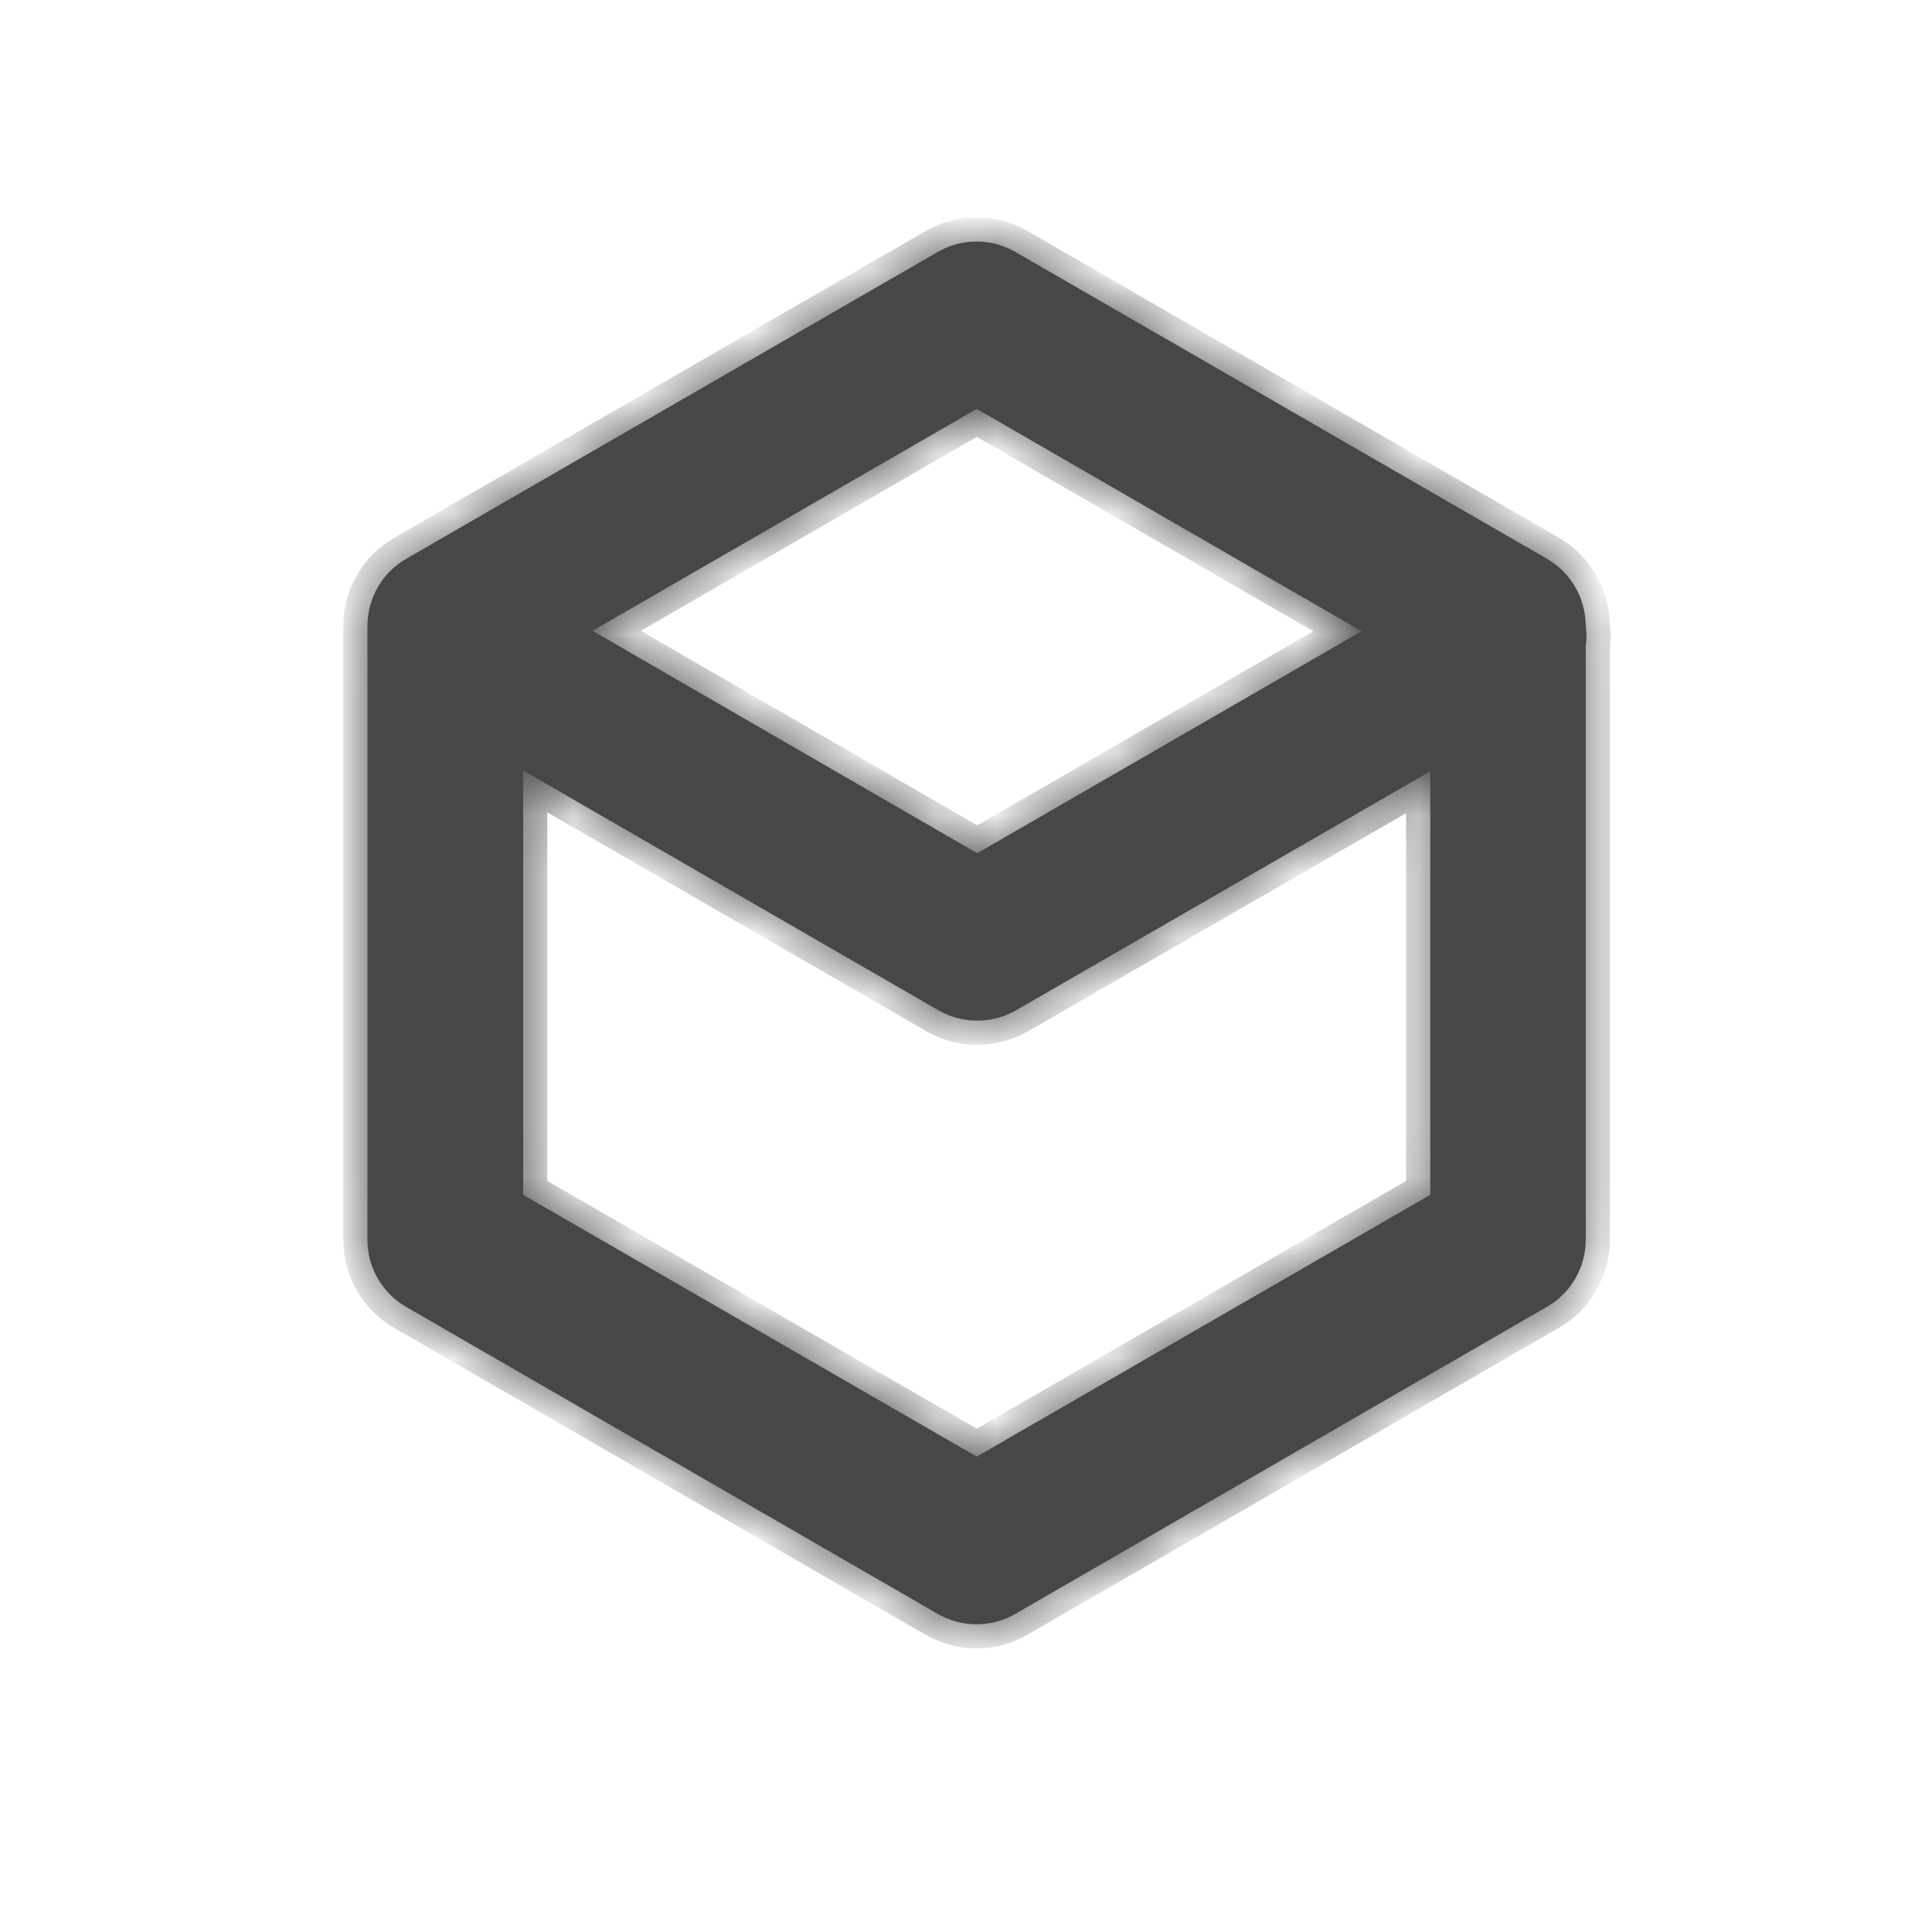 <?xml version="1.0" encoding="utf-8"?>
<svg xmlns="http://www.w3.org/2000/svg" fill="none" height="100%" overflow="visible" preserveAspectRatio="none" style="display: block;" viewBox="0 0 32 32" width="100%">
<g id="Frame">
<g id="Union">
<mask fill="white" id="path-1-inside-1_0_1554">
<path d="M15.53 4.174C15.929 3.942 16.422 3.942 16.82 4.174L25.622 9.255C26.017 9.484 26.259 9.901 26.264 10.355C26.28 10.474 26.281 10.593 26.265 10.71V20.53C26.265 20.99 26.021 21.417 25.622 21.645L16.82 26.729C16.621 26.846 16.397 26.903 16.178 26.903C15.954 26.903 15.734 26.847 15.535 26.733L6.729 21.648C6.33 21.417 6.086 20.994 6.086 20.534V10.369C6.086 9.91 6.33 9.483 6.729 9.255L15.53 4.174ZM8.665 19.79L16.178 24.126L23.69 19.79V12.775L16.828 16.734C16.629 16.848 16.409 16.905 16.186 16.905C15.962 16.905 15.742 16.848 15.543 16.734L8.665 12.762V19.79ZM9.814 10.448L16.186 14.132L22.552 10.455L16.178 6.773L9.814 10.448Z"/>
</mask>
<path d="M15.53 4.174C15.929 3.942 16.422 3.942 16.82 4.174L25.622 9.255C26.017 9.484 26.259 9.901 26.264 10.355C26.28 10.474 26.281 10.593 26.265 10.71V20.53C26.265 20.99 26.021 21.417 25.622 21.645L16.82 26.729C16.621 26.846 16.397 26.903 16.178 26.903C15.954 26.903 15.734 26.847 15.535 26.733L6.729 21.648C6.33 21.417 6.086 20.994 6.086 20.534V10.369C6.086 9.91 6.33 9.483 6.729 9.255L15.53 4.174ZM8.665 19.79L16.178 24.126L23.69 19.79V12.775L16.828 16.734C16.629 16.848 16.409 16.905 16.186 16.905C15.962 16.905 15.742 16.848 15.543 16.734L8.665 12.762V19.79ZM9.814 10.448L16.186 14.132L22.552 10.455L16.178 6.773L9.814 10.448Z" fill="#474747"/>
<path d="M15.53 4.174L15.73 4.52L15.731 4.52L15.53 4.174ZM16.82 4.174L16.619 4.52L16.62 4.52L16.82 4.174ZM25.622 9.255L25.823 8.909L25.822 8.908L25.622 9.255ZM26.264 10.355L25.864 10.36L25.864 10.386L25.868 10.411L26.264 10.355ZM26.265 10.71L25.868 10.656L25.865 10.683V10.71H26.265ZM26.265 20.53L26.665 20.53V20.53H26.265ZM25.622 21.645L25.424 21.297L25.422 21.298L25.622 21.645ZM16.82 26.729L16.62 26.382L16.617 26.384L16.82 26.729ZM16.178 26.903L16.178 27.303L16.178 27.303L16.178 26.903ZM15.535 26.733L15.335 27.08L15.337 27.081L15.535 26.733ZM6.729 21.648L6.527 21.994L6.529 21.995L6.729 21.648ZM6.086 20.534L5.686 20.534L5.686 20.534L6.086 20.534ZM6.086 10.369L5.686 10.369V10.369H6.086ZM6.729 9.255L6.927 9.602L6.928 9.601L6.729 9.255ZM8.665 19.79H8.265V20.021L8.465 20.137L8.665 19.79ZM16.178 24.126L15.978 24.472L16.178 24.588L16.378 24.472L16.178 24.126ZM23.69 19.79L23.89 20.137L24.09 20.021V19.79H23.69ZM23.69 12.775H24.09V12.083L23.491 12.429L23.69 12.775ZM16.828 16.734L17.027 17.082L17.028 17.081L16.828 16.734ZM16.186 16.905L16.186 17.305L16.186 17.305L16.186 16.905ZM15.543 16.734L15.343 17.081L15.345 17.082L15.543 16.734ZM8.665 12.762L8.865 12.415L8.265 12.069V12.762H8.665ZM9.814 10.448L9.614 10.102L9.015 10.448L9.614 10.794L9.814 10.448ZM16.186 14.132L15.985 14.478L16.185 14.594L16.386 14.478L16.186 14.132ZM22.552 10.455L22.752 10.802L23.352 10.455L22.752 10.109L22.552 10.455ZM16.178 6.773L16.378 6.427L16.178 6.312L15.978 6.427L16.178 6.773ZM15.53 4.174L15.731 4.52C16.006 4.36 16.345 4.36 16.619 4.52L16.82 4.174L17.021 3.828C16.498 3.524 15.852 3.524 15.329 3.828L15.53 4.174ZM16.82 4.174L16.62 4.52L25.422 9.601L25.622 9.255L25.822 8.908L17.02 3.827L16.82 4.174ZM25.622 9.255L25.421 9.601C25.694 9.759 25.86 10.046 25.864 10.36L26.264 10.355L26.664 10.351C26.657 9.756 26.34 9.209 25.823 8.909L25.622 9.255ZM26.264 10.355L25.868 10.411C25.879 10.493 25.879 10.576 25.868 10.656L26.265 10.71L26.661 10.764C26.682 10.611 26.682 10.455 26.66 10.3L26.264 10.355ZM26.265 10.71H25.865V20.53H26.265H26.665V10.71H26.265ZM26.265 20.53L25.865 20.53C25.865 20.849 25.695 21.142 25.424 21.297L25.622 21.645L25.82 21.992C26.346 21.692 26.665 21.131 26.665 20.53L26.265 20.53ZM25.622 21.645L25.422 21.298L16.62 26.382L16.82 26.729L17.02 27.075L25.822 21.991L25.622 21.645ZM16.82 26.729L16.617 26.384C16.482 26.464 16.329 26.503 16.178 26.503L16.178 26.903L16.178 27.303C16.466 27.303 16.76 27.229 17.024 27.073L16.82 26.729ZM16.178 26.903V26.503C16.022 26.503 15.871 26.464 15.733 26.386L15.535 26.733L15.337 27.081C15.598 27.23 15.886 27.303 16.178 27.303V26.903ZM15.535 26.733L15.735 26.387L6.929 21.302L6.729 21.648L6.529 21.995L15.335 27.08L15.535 26.733ZM6.729 21.648L6.93 21.303C6.654 21.142 6.486 20.851 6.486 20.534L6.086 20.534L5.686 20.534C5.686 21.137 6.006 21.691 6.527 21.994L6.729 21.648ZM6.086 20.534H6.486V10.369H6.086H5.686V20.534H6.086ZM6.086 10.369L6.486 10.369C6.486 10.051 6.655 9.758 6.927 9.602L6.729 9.255L6.53 8.908C6.005 9.208 5.686 9.768 5.686 10.369L6.086 10.369ZM6.729 9.255L6.928 9.601L15.73 4.52L15.53 4.174L15.33 3.827L6.529 8.908L6.729 9.255ZM8.665 19.79L8.465 20.137L15.978 24.472L16.178 24.126L16.378 23.779L8.865 19.444L8.665 19.79ZM16.178 24.126L16.378 24.472L23.89 20.137L23.69 19.79L23.491 19.444L15.978 23.779L16.178 24.126ZM23.69 19.79H24.09V12.775H23.69H23.29V19.79H23.69ZM23.69 12.775L23.491 12.429L16.628 16.388L16.828 16.734L17.028 17.081L23.89 13.122L23.69 12.775ZM16.828 16.734L16.63 16.387C16.491 16.466 16.34 16.505 16.186 16.505L16.186 16.905L16.186 17.305C16.478 17.305 16.766 17.23 17.027 17.082L16.828 16.734ZM16.186 16.905V16.505C16.031 16.505 15.88 16.466 15.741 16.387L15.543 16.734L15.345 17.082C15.605 17.23 15.893 17.305 16.186 17.305V16.905ZM15.543 16.734L15.743 16.388L8.865 12.415L8.665 12.762L8.465 13.108L15.343 17.081L15.543 16.734ZM8.665 12.762H8.265V19.79H8.665H9.065V12.762H8.665ZM9.814 10.448L9.614 10.794L15.985 14.478L16.186 14.132L16.386 13.786L10.015 10.102L9.814 10.448ZM16.186 14.132L16.386 14.478L22.752 10.802L22.552 10.455L22.352 10.109L15.986 13.786L16.186 14.132ZM22.552 10.455L22.752 10.109L16.378 6.427L16.178 6.773L15.978 7.12L22.352 10.802L22.552 10.455ZM16.178 6.773L15.978 6.427L9.614 10.102L9.814 10.448L10.014 10.795L16.378 7.12L16.178 6.773Z" fill="#474747" mask="url(#path-1-inside-1_0_1554)"/>
</g>
</g>
</svg>